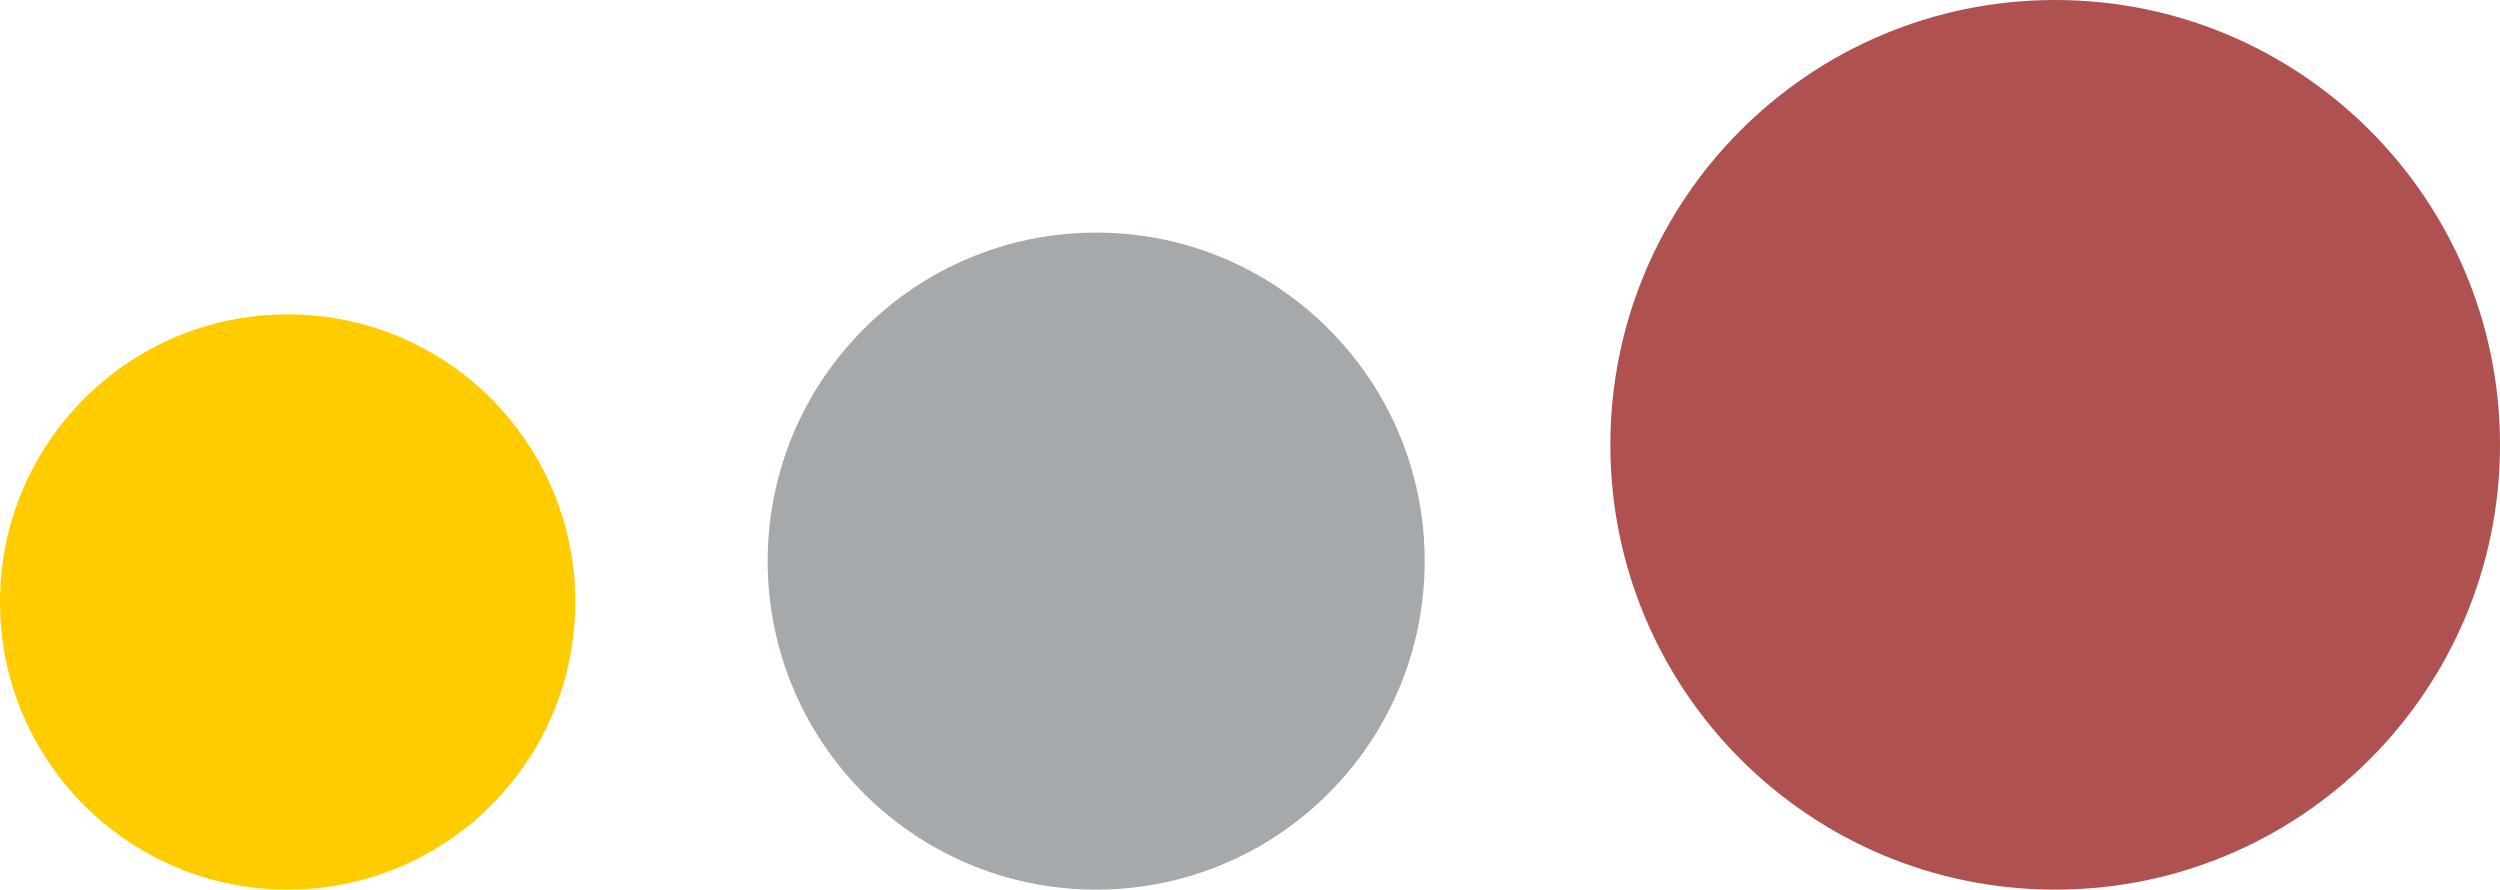 <!-- Generator: Adobe Illustrator 19.2.1, SVG Export Plug-In  -->
<svg version="1.1"
	 xmlns="http://www.w3.org/2000/svg" xmlns:xlink="http://www.w3.org/1999/xlink" xmlns:a="http://ns.adobe.com/AdobeSVGViewerExtensions/3.0/"
	 x="0px" y="0px" width="185.959px" height="66.174px" viewBox="0 0 185.959 66.174"
	 style="enable-background:new 0 0 185.959 66.174;" xml:space="preserve">
<style type="text/css">
	.st0{fill:#FFCC00;}
	.st1{fill:#A5A9AC;}
	.st2{fill:#AE5150;}
</style>
<defs>
</defs>
<path class="st0" d="M21.396,44.778V23.381c11.817,0,21.396,9.579,21.396,21.396s-9.579,21.396-21.396,21.396S0,56.595,0,44.778
	s9.579-21.396,21.396-21.396l0,0V44.778z"/>
<path class="st1" d="M81.538,41.738V17.301c13.496,0,24.436,10.941,24.436,24.436S95.034,66.174,81.538,66.174
	S57.102,55.234,57.102,41.738s10.941-24.436,24.436-24.436l0,0V41.738z"/>
<path class="st2" d="M152.872,33.087V0c18.273,0,33.087,14.814,33.087,33.087s-14.814,33.087-33.087,33.087
	s-33.087-14.814-33.087-33.087S134.598,0,152.872,0l0,0V33.087z"/>
</svg>